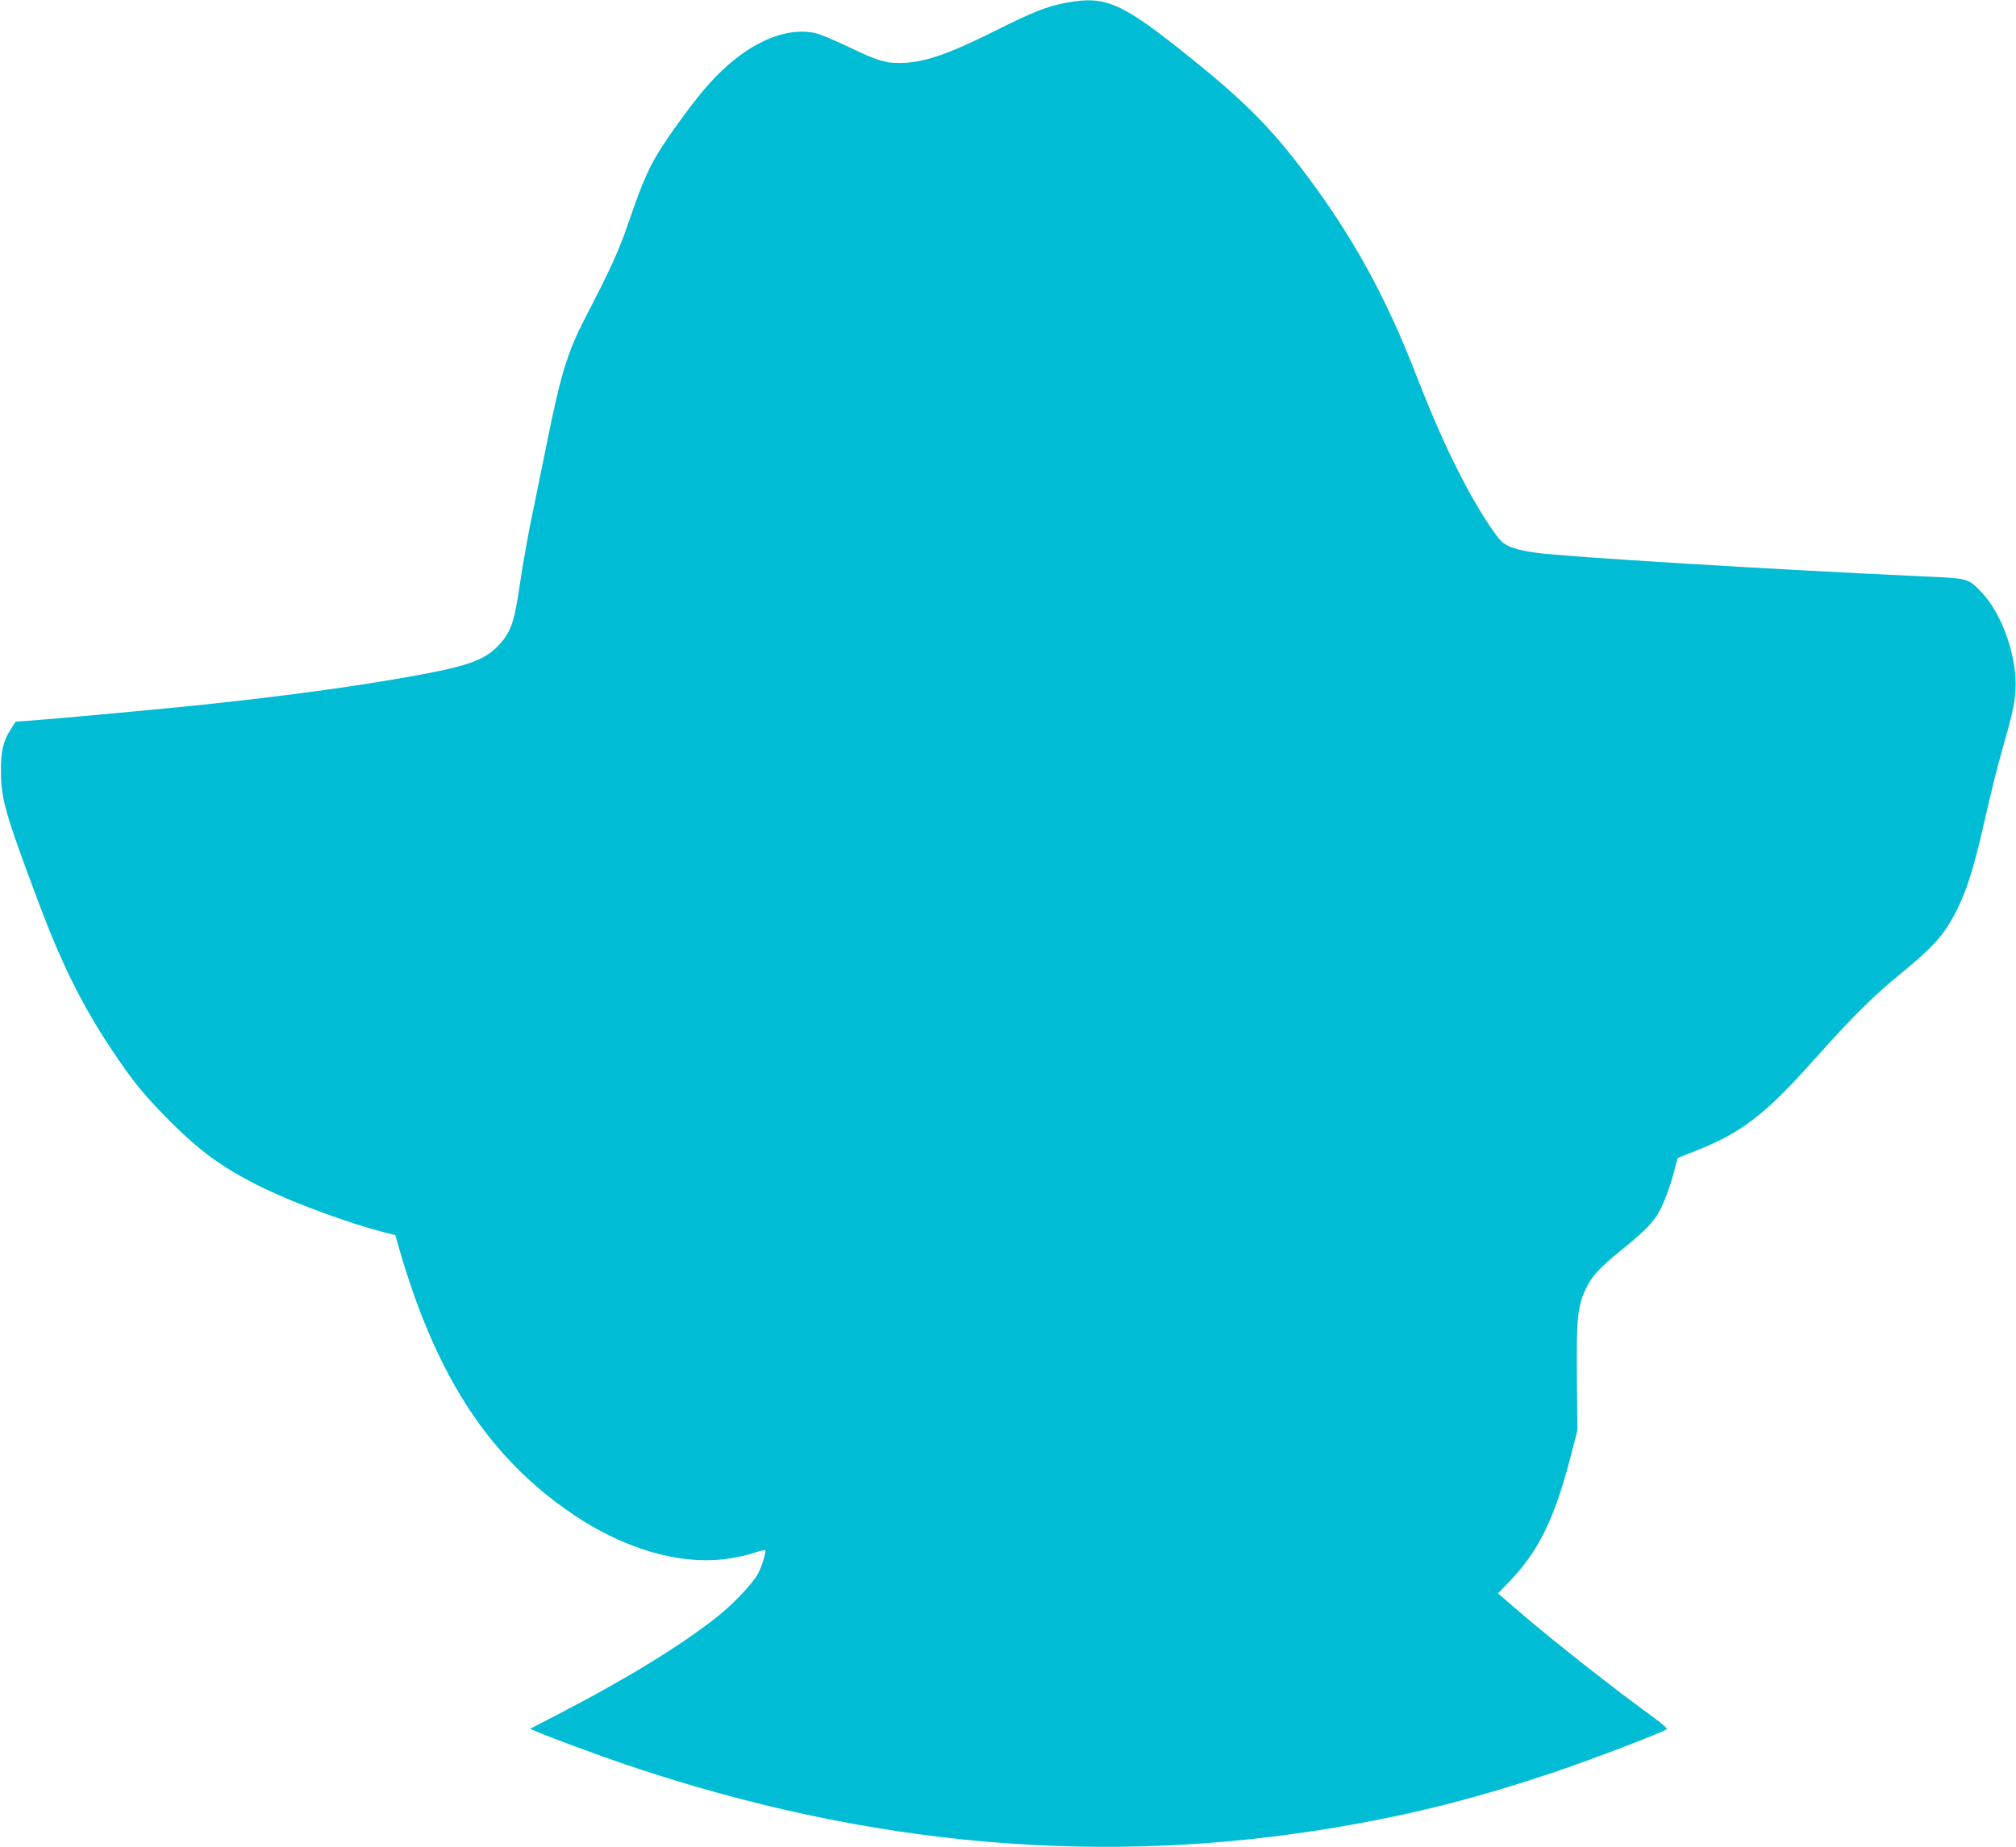 <?xml version="1.0" standalone="no"?>
<!DOCTYPE svg PUBLIC "-//W3C//DTD SVG 20010904//EN"
 "http://www.w3.org/TR/2001/REC-SVG-20010904/DTD/svg10.dtd">
<svg version="1.0" xmlns="http://www.w3.org/2000/svg"
 width="1280pt" height="1173pt" viewBox="0 0 1280 1173"
 preserveAspectRatio="xMidYMid meet">
<g transform="translate(0,1173) scale(0.1,-0.1)"
fill="#00bcd4" stroke="none">
<path d="M6777 11714 c-127 -23 -218 -59 -457 -179 -305 -153 -460 -205 -610
-205 -92 0 -140 15 -320 101 -91 43 -185 83 -210 88 -204 47 -459 -75 -681
-325 -78 -87 -207 -259 -293 -392 -81 -123 -123 -217 -211 -473 -64 -189 -119
-309 -280 -619 -112 -216 -155 -356 -245 -805 -27 -132 -69 -339 -94 -460 -25
-121 -59 -314 -76 -430 -35 -240 -56 -300 -136 -385 -92 -98 -209 -137 -637
-210 -364 -63 -763 -115 -1282 -170 -295 -30 -871 -83 -1047 -96 l-98 -7 -30
-46 c-49 -74 -65 -140 -64 -271 1 -177 27 -267 242 -840 144 -383 275 -646
457 -920 138 -208 213 -299 379 -465 199 -199 348 -304 601 -426 204 -98 545
-222 753 -275 l72 -18 20 -70 c227 -795 550 -1306 1057 -1668 352 -252 736
-367 1053 -314 52 8 122 24 154 36 33 11 61 18 64 15 8 -8 -18 -96 -44 -147
-30 -58 -150 -187 -252 -269 -227 -182 -578 -398 -1022 -628 l-174 -90 46 -20
c93 -40 379 -145 563 -208 1541 -522 3047 -652 4545 -392 469 81 865 182 1350
345 238 80 695 255 713 273 4 4 -32 36 -80 71 -246 178 -638 486 -852 670
l-140 121 60 62 c192 195 294 400 396 787 l48 185 -3 340 c-3 379 4 448 57
561 38 80 88 134 236 254 166 134 214 189 259 297 21 48 48 130 62 182 13 52
25 96 27 97 1 1 43 18 92 37 308 118 461 236 782 597 226 254 369 396 533 530
186 152 257 225 319 328 94 156 148 319 230 687 29 127 72 302 97 390 71 249
84 304 90 395 16 206 -82 491 -216 630 -84 87 -82 87 -360 99 -960 44 -2280
124 -2470 151 -110 15 -181 38 -213 68 -42 39 -145 198 -225 348 -112 209
-206 418 -323 719 -192 494 -400 872 -699 1270 -218 291 -390 464 -738 743
-429 345 -531 390 -775 346z"/>
</g>
</svg>
